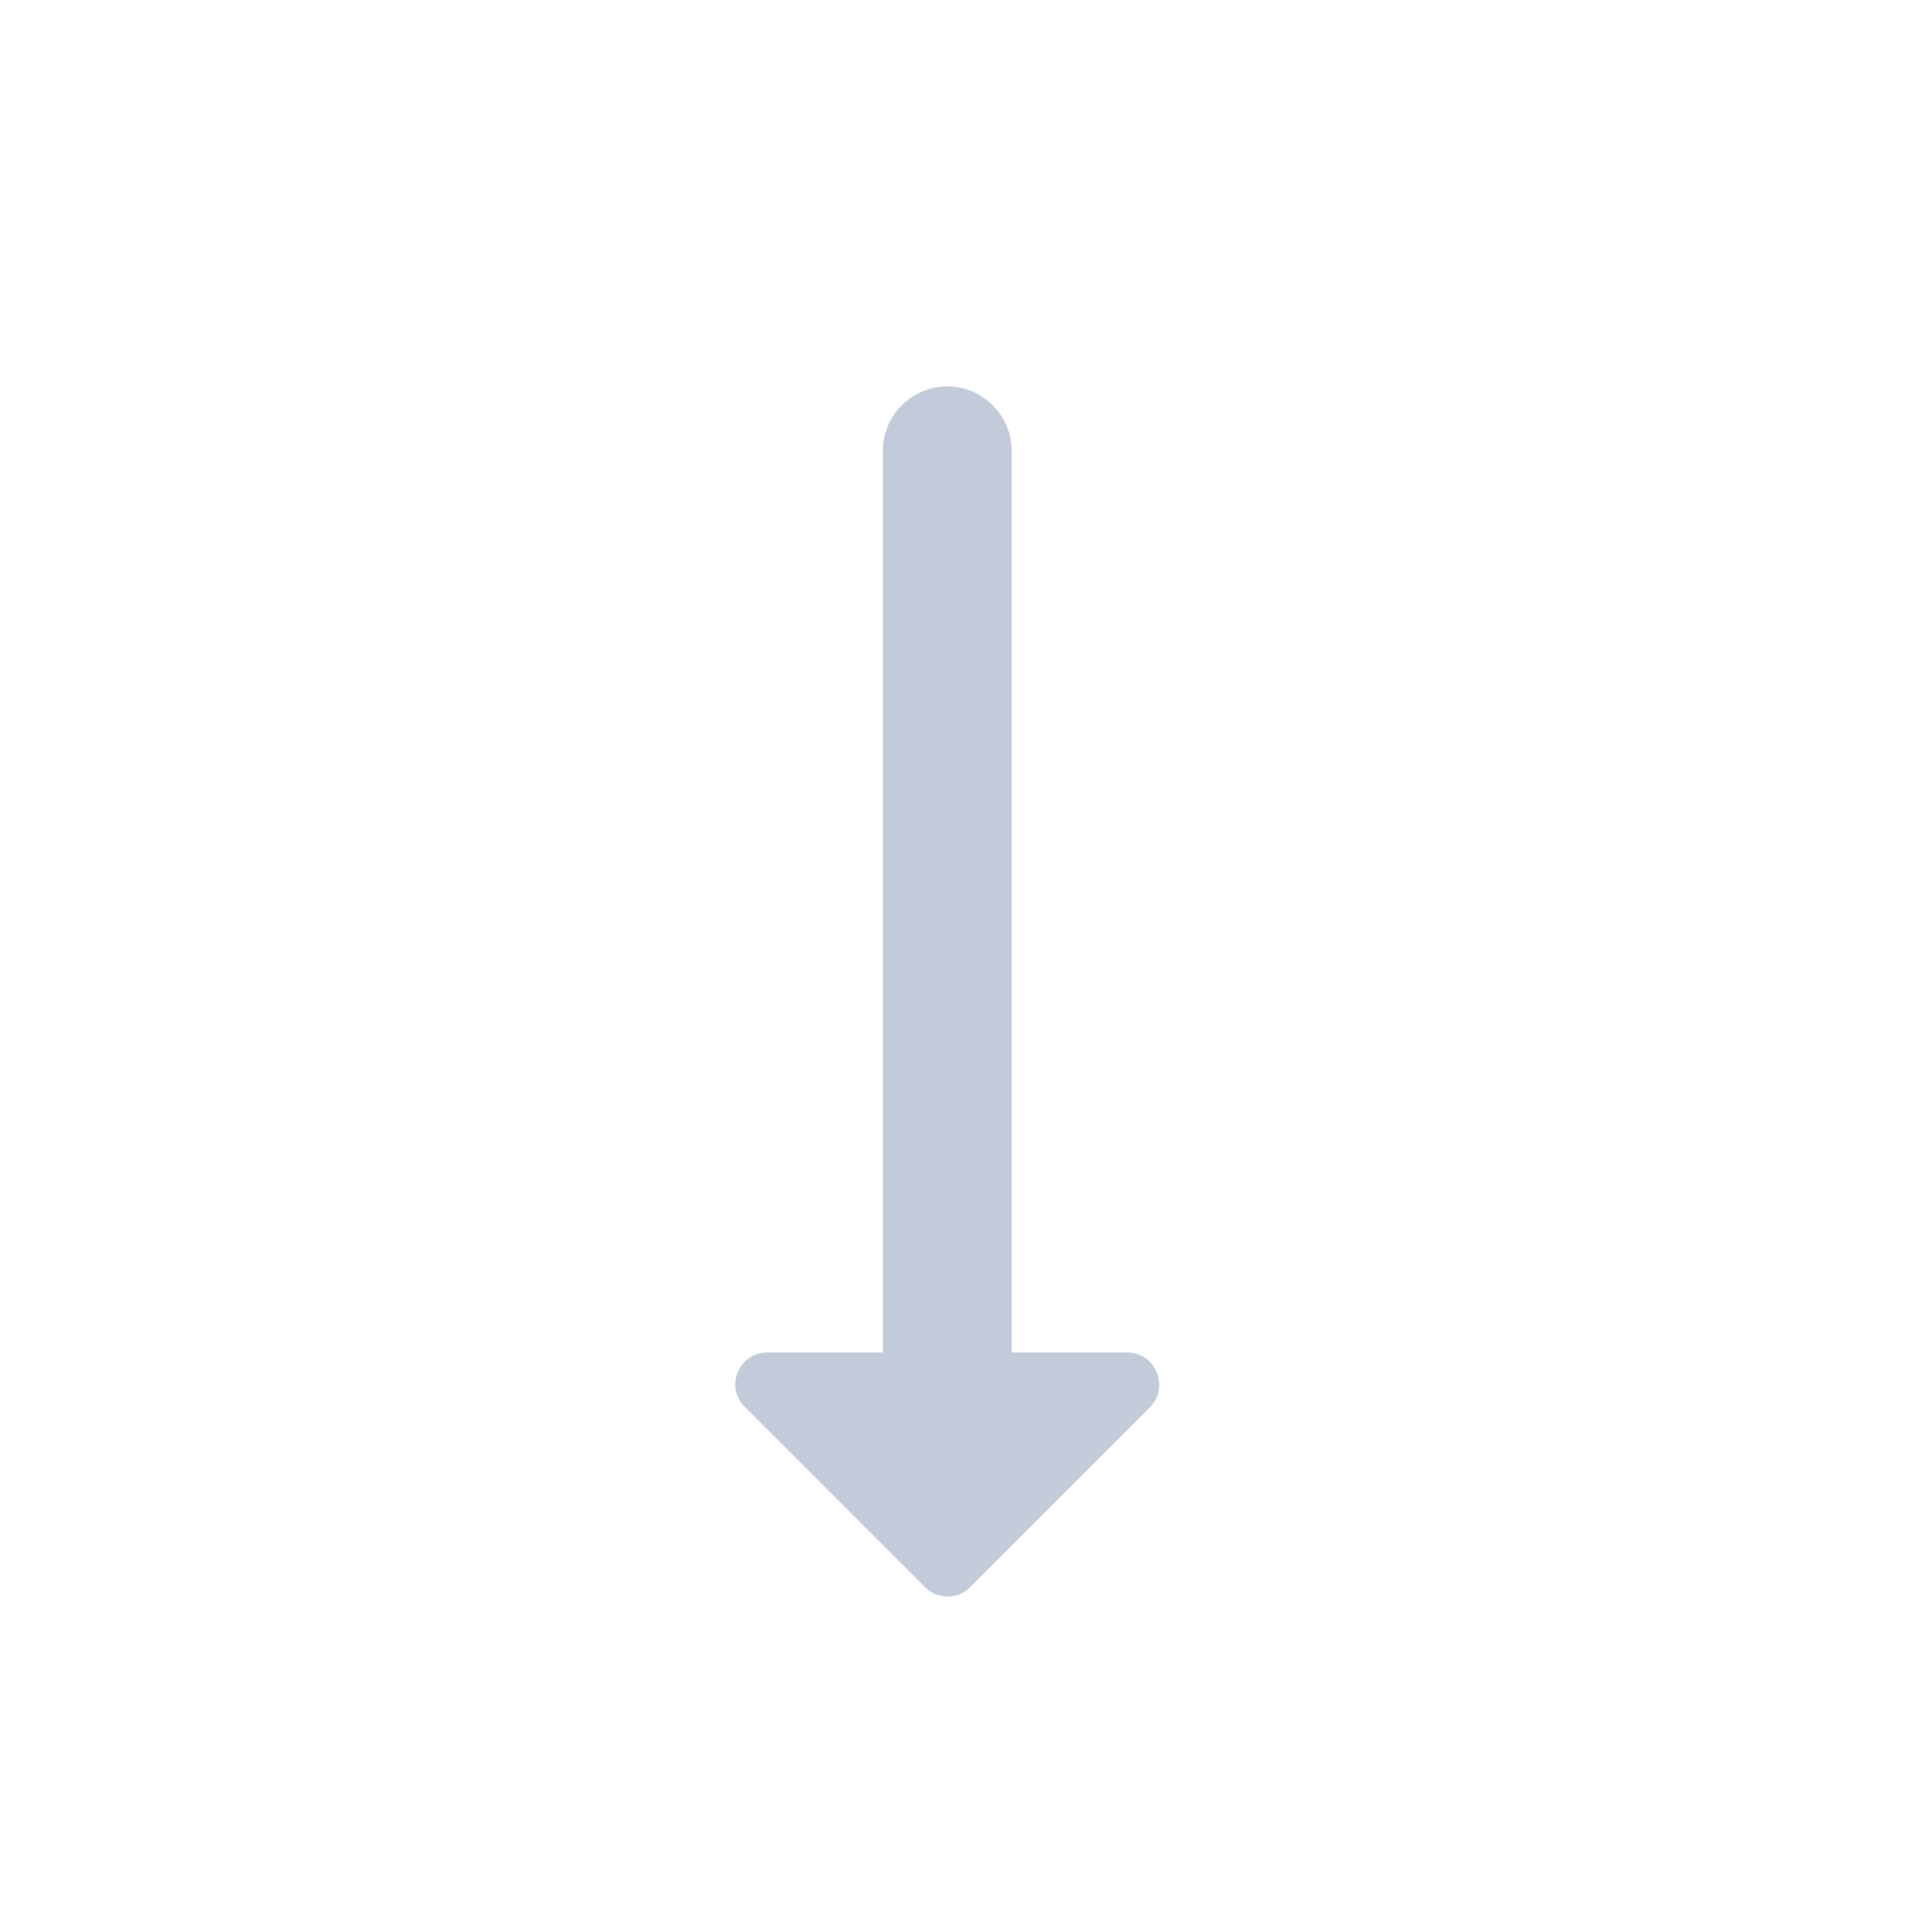 <svg width="30" height="30" viewBox="0 0 30 30" fill="none" xmlns="http://www.w3.org/2000/svg">
<path fill-rule="evenodd" clip-rule="evenodd" d="M15.059 24.65L17.849 21.86C18.169 21.54 17.948 21 17.498 21L15.709 21L15.709 7C15.709 6.45 15.258 6 14.709 6C14.159 6 13.709 6.45 13.709 7L13.709 21L11.918 21C11.469 21 11.248 21.54 11.569 21.85L14.358 24.64C14.549 24.84 14.868 24.84 15.059 24.65V24.65Z" fill="#C3CAD9"/>
</svg>
